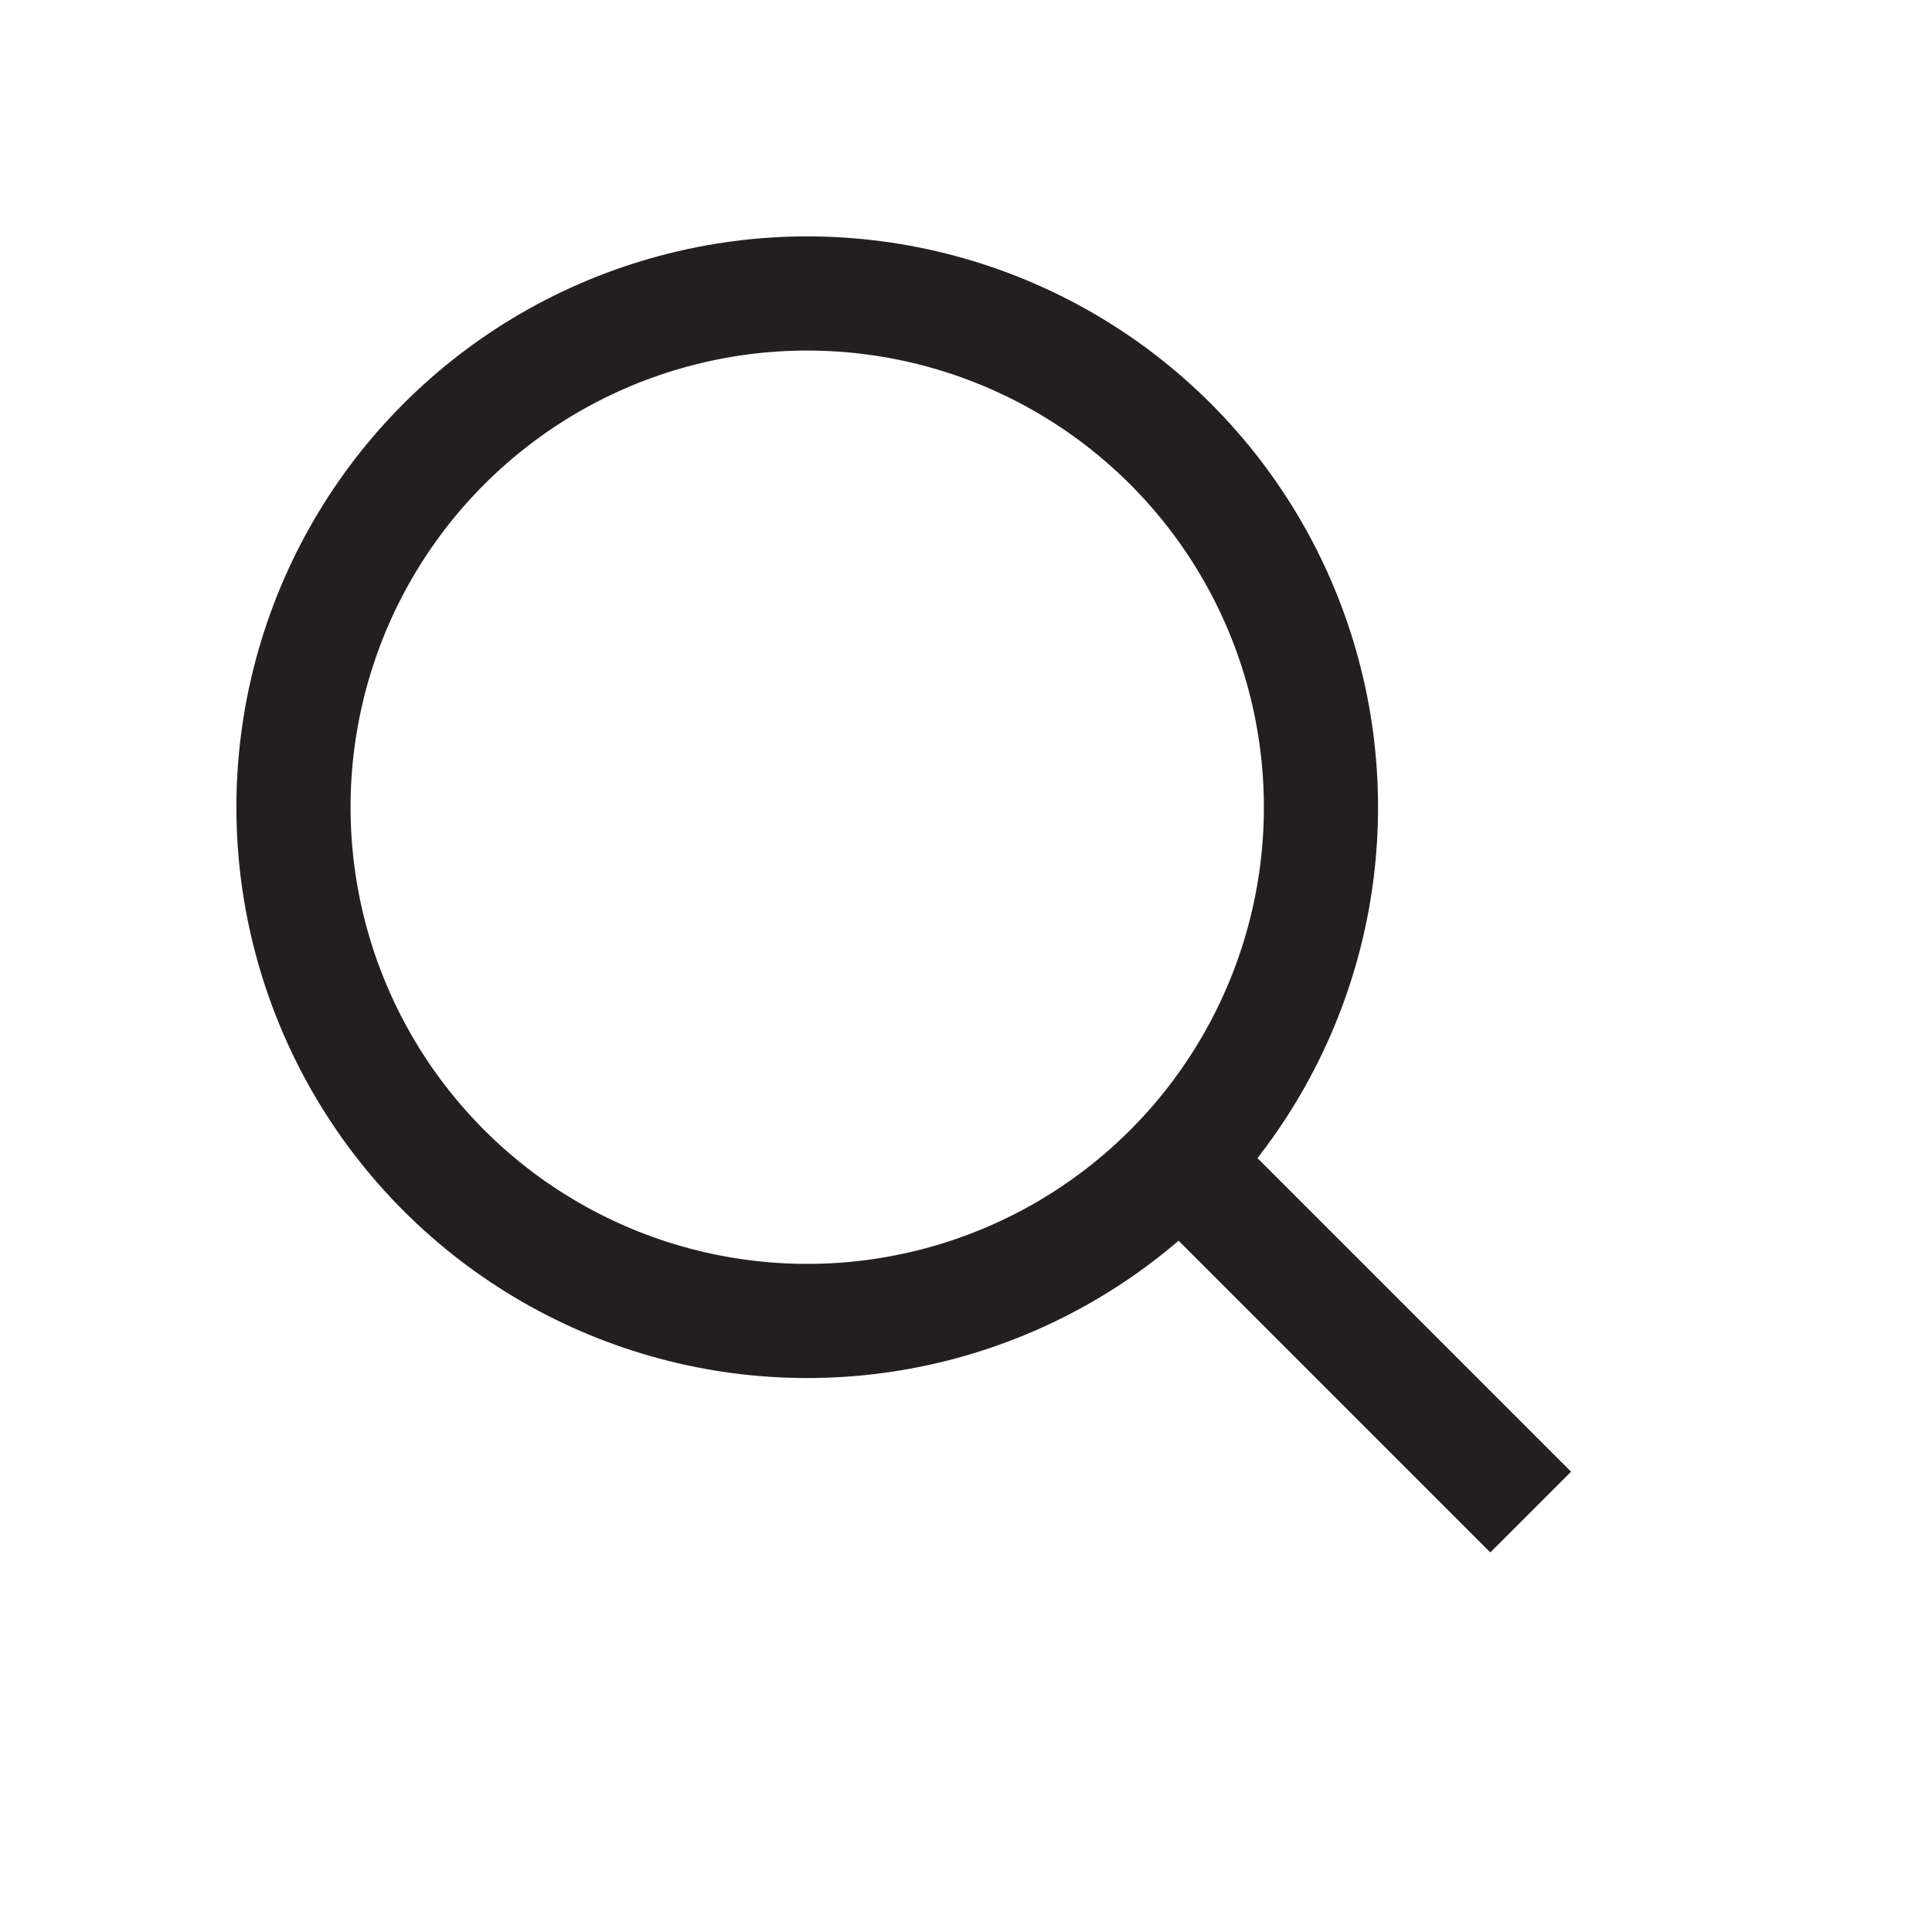 <?xml version="1.0" encoding="UTF-8"?> <svg xmlns="http://www.w3.org/2000/svg" width="22" height="22" viewBox="0 0 22 22" fill="none"> <circle cx="9.192" cy="9.192" r="5.85" transform="rotate(-45 9.192 9.192)" stroke="#231F20" stroke-width="1.3"></circle> <line x1="13.187" y1="12.975" x2="17.43" y2="17.218" stroke="#231F20" stroke-width="1.3"></line> </svg> 